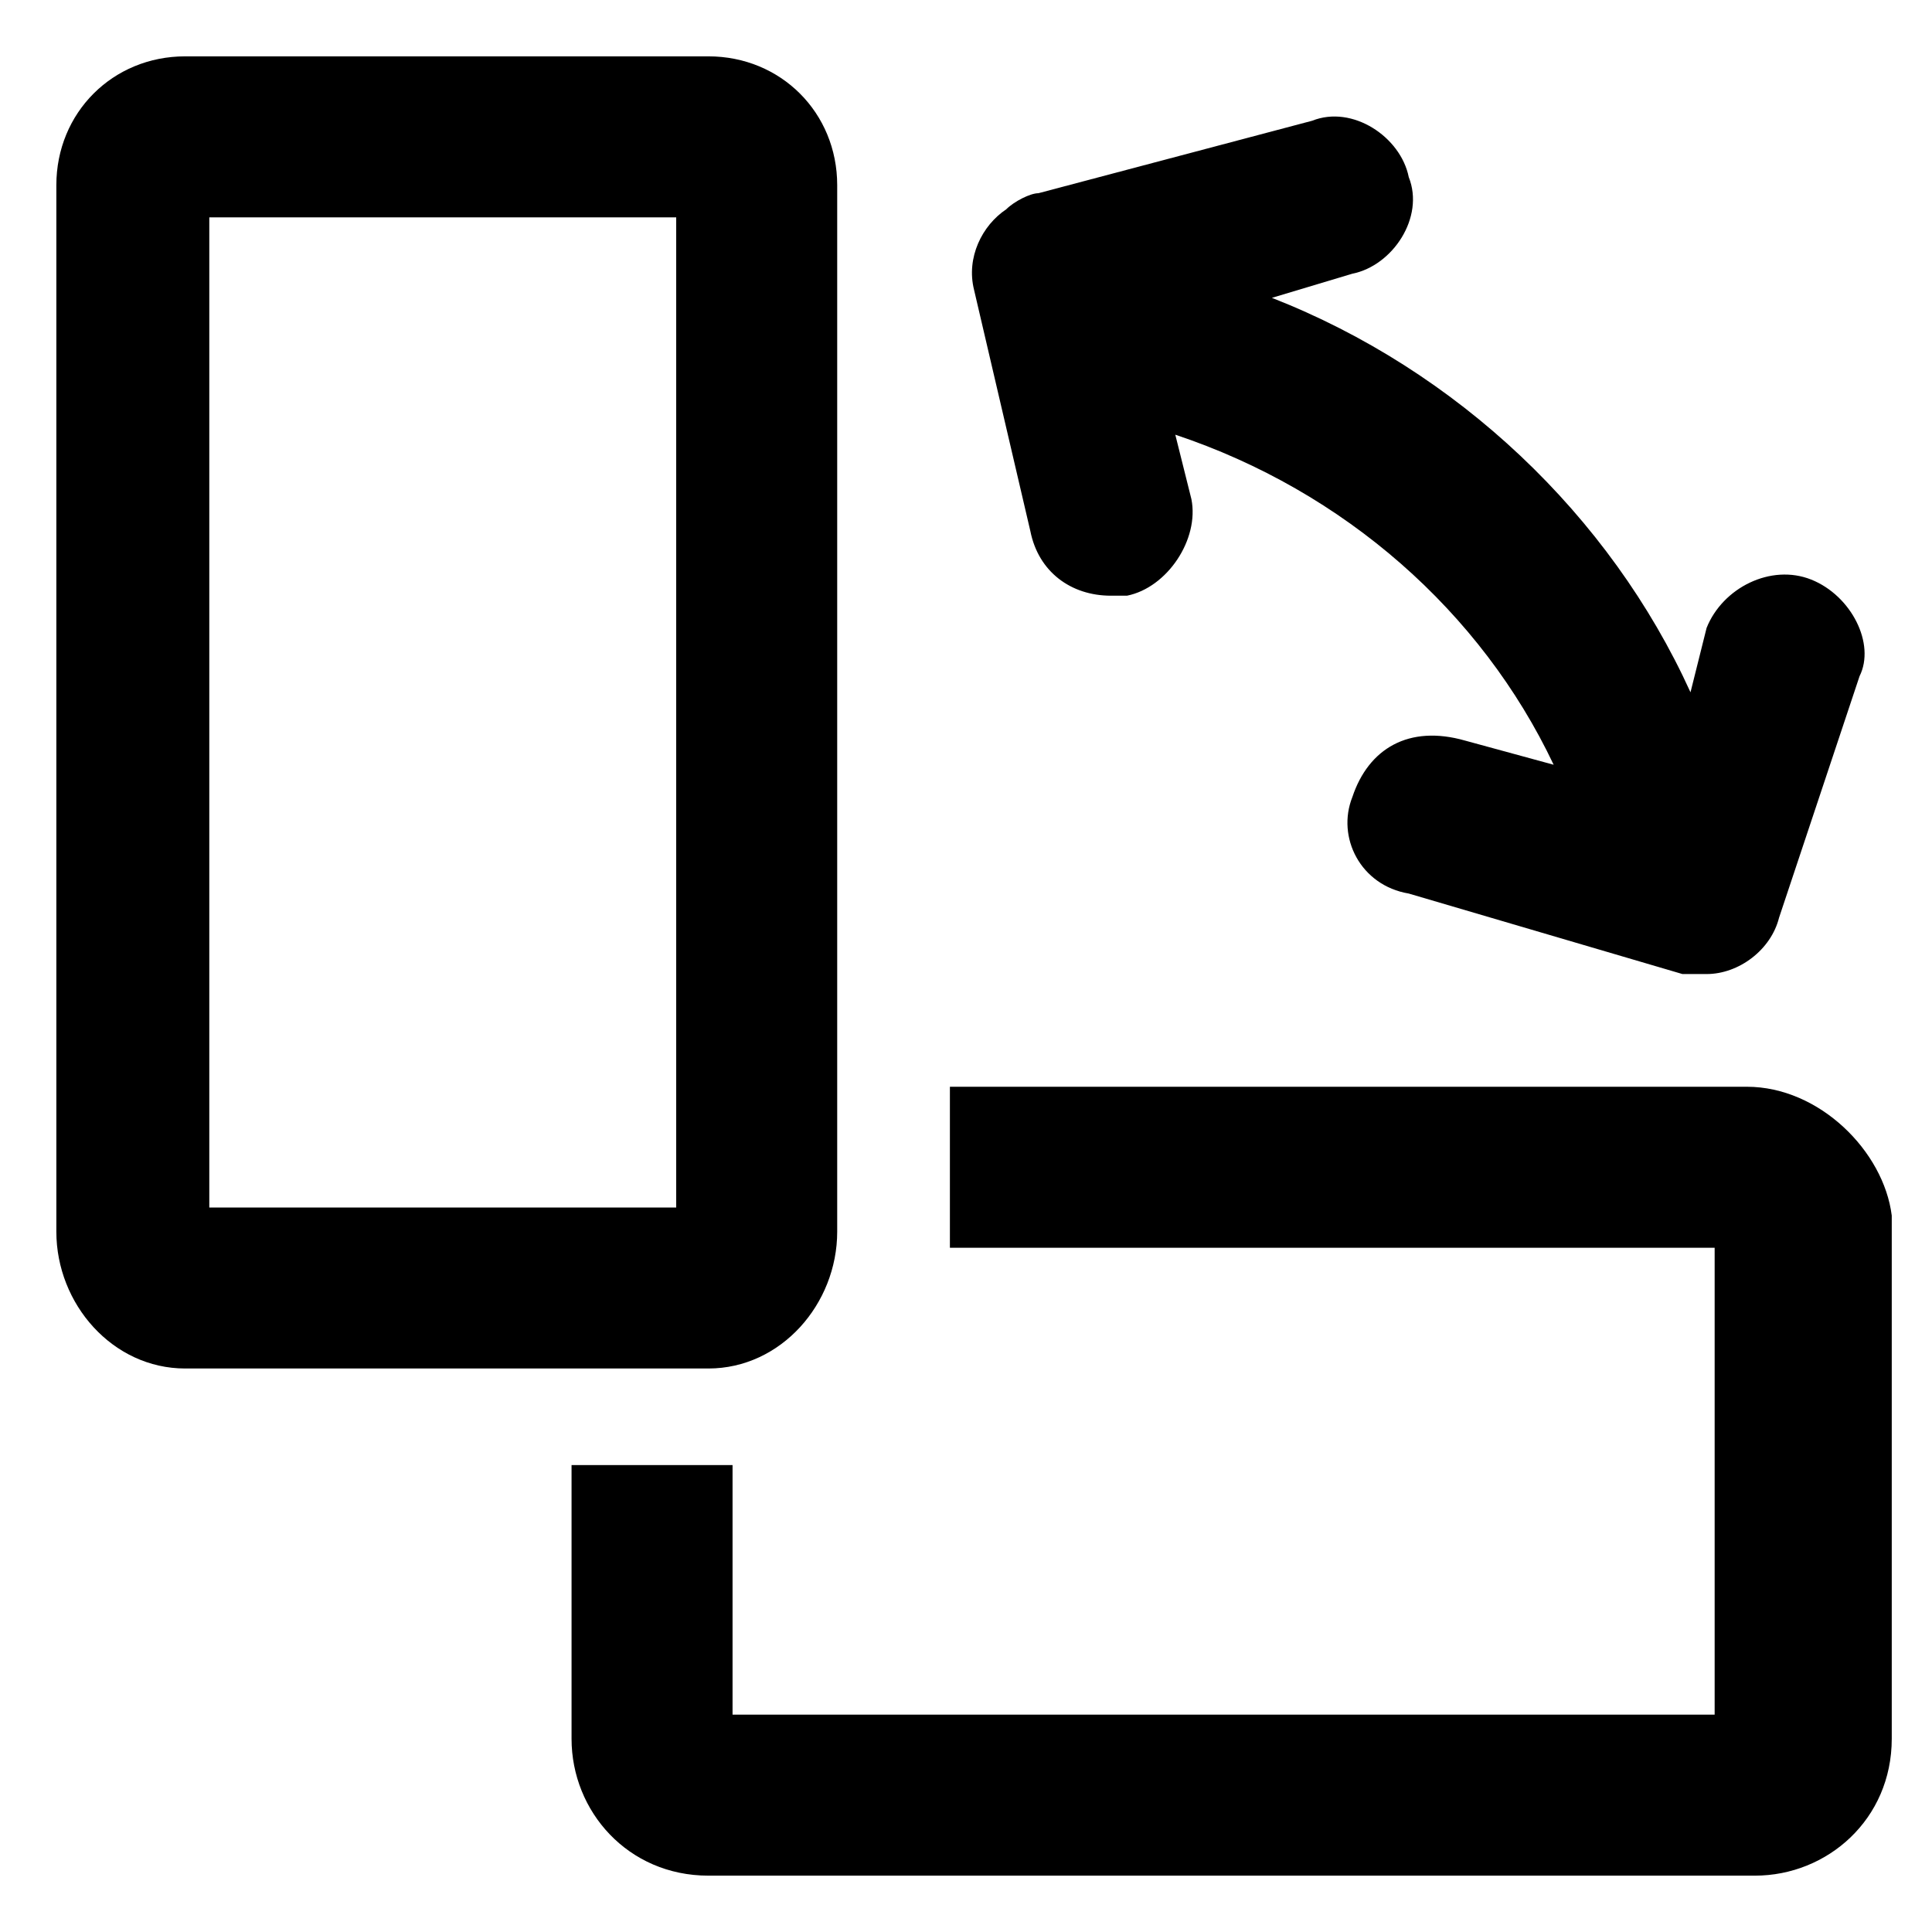 <svg xmlns="http://www.w3.org/2000/svg" viewBox="0 0 24 24"><path fill="none" d="M2.6 2.7h5.8V15H2.6z"/><path d="M10.4 15.3v-13c0-.9-.7-1.6-1.6-1.6H2.3C1.4.7.7 1.4.7 2.3v13c0 .9.7 1.7 1.6 1.7h6.5c.9 0 1.6-.8 1.6-1.7zm-2-.3H2.6V2.7h5.8V15z"/><path d="M21.7 13.5h-9.9v2h9.5v5.8H9.1v-3.1h-2v3.4c0 .9.7 1.7 1.7 1.7h13c.9 0 1.7-.7 1.7-1.7v-6.5c-.1-.8-.9-1.6-1.8-1.6zm.8-6.3c-.5-.2-1.1.1-1.3.6l-.2.8c-1-2.2-2.9-4-5.2-4.9l1-.3c.5-.1.9-.7.7-1.2-.1-.5-.7-.9-1.2-.7l-3.4.9c-.1 0-.3.1-.4.2-.3.2-.5.6-.4 1l.7 3c.1.5.5.8 1 .8h.2c.5-.1.9-.7.8-1.2l-.2-.8c2.1.7 3.8 2.2 4.7 4.1l-1.1-.3c-.7-.2-1.2.1-1.4.7-.2.5.1 1.1.7 1.2l3.4 1h.3c.4 0 .8-.3.9-.7l1-3c.2-.4-.1-1-.6-1.2z"/></svg>

